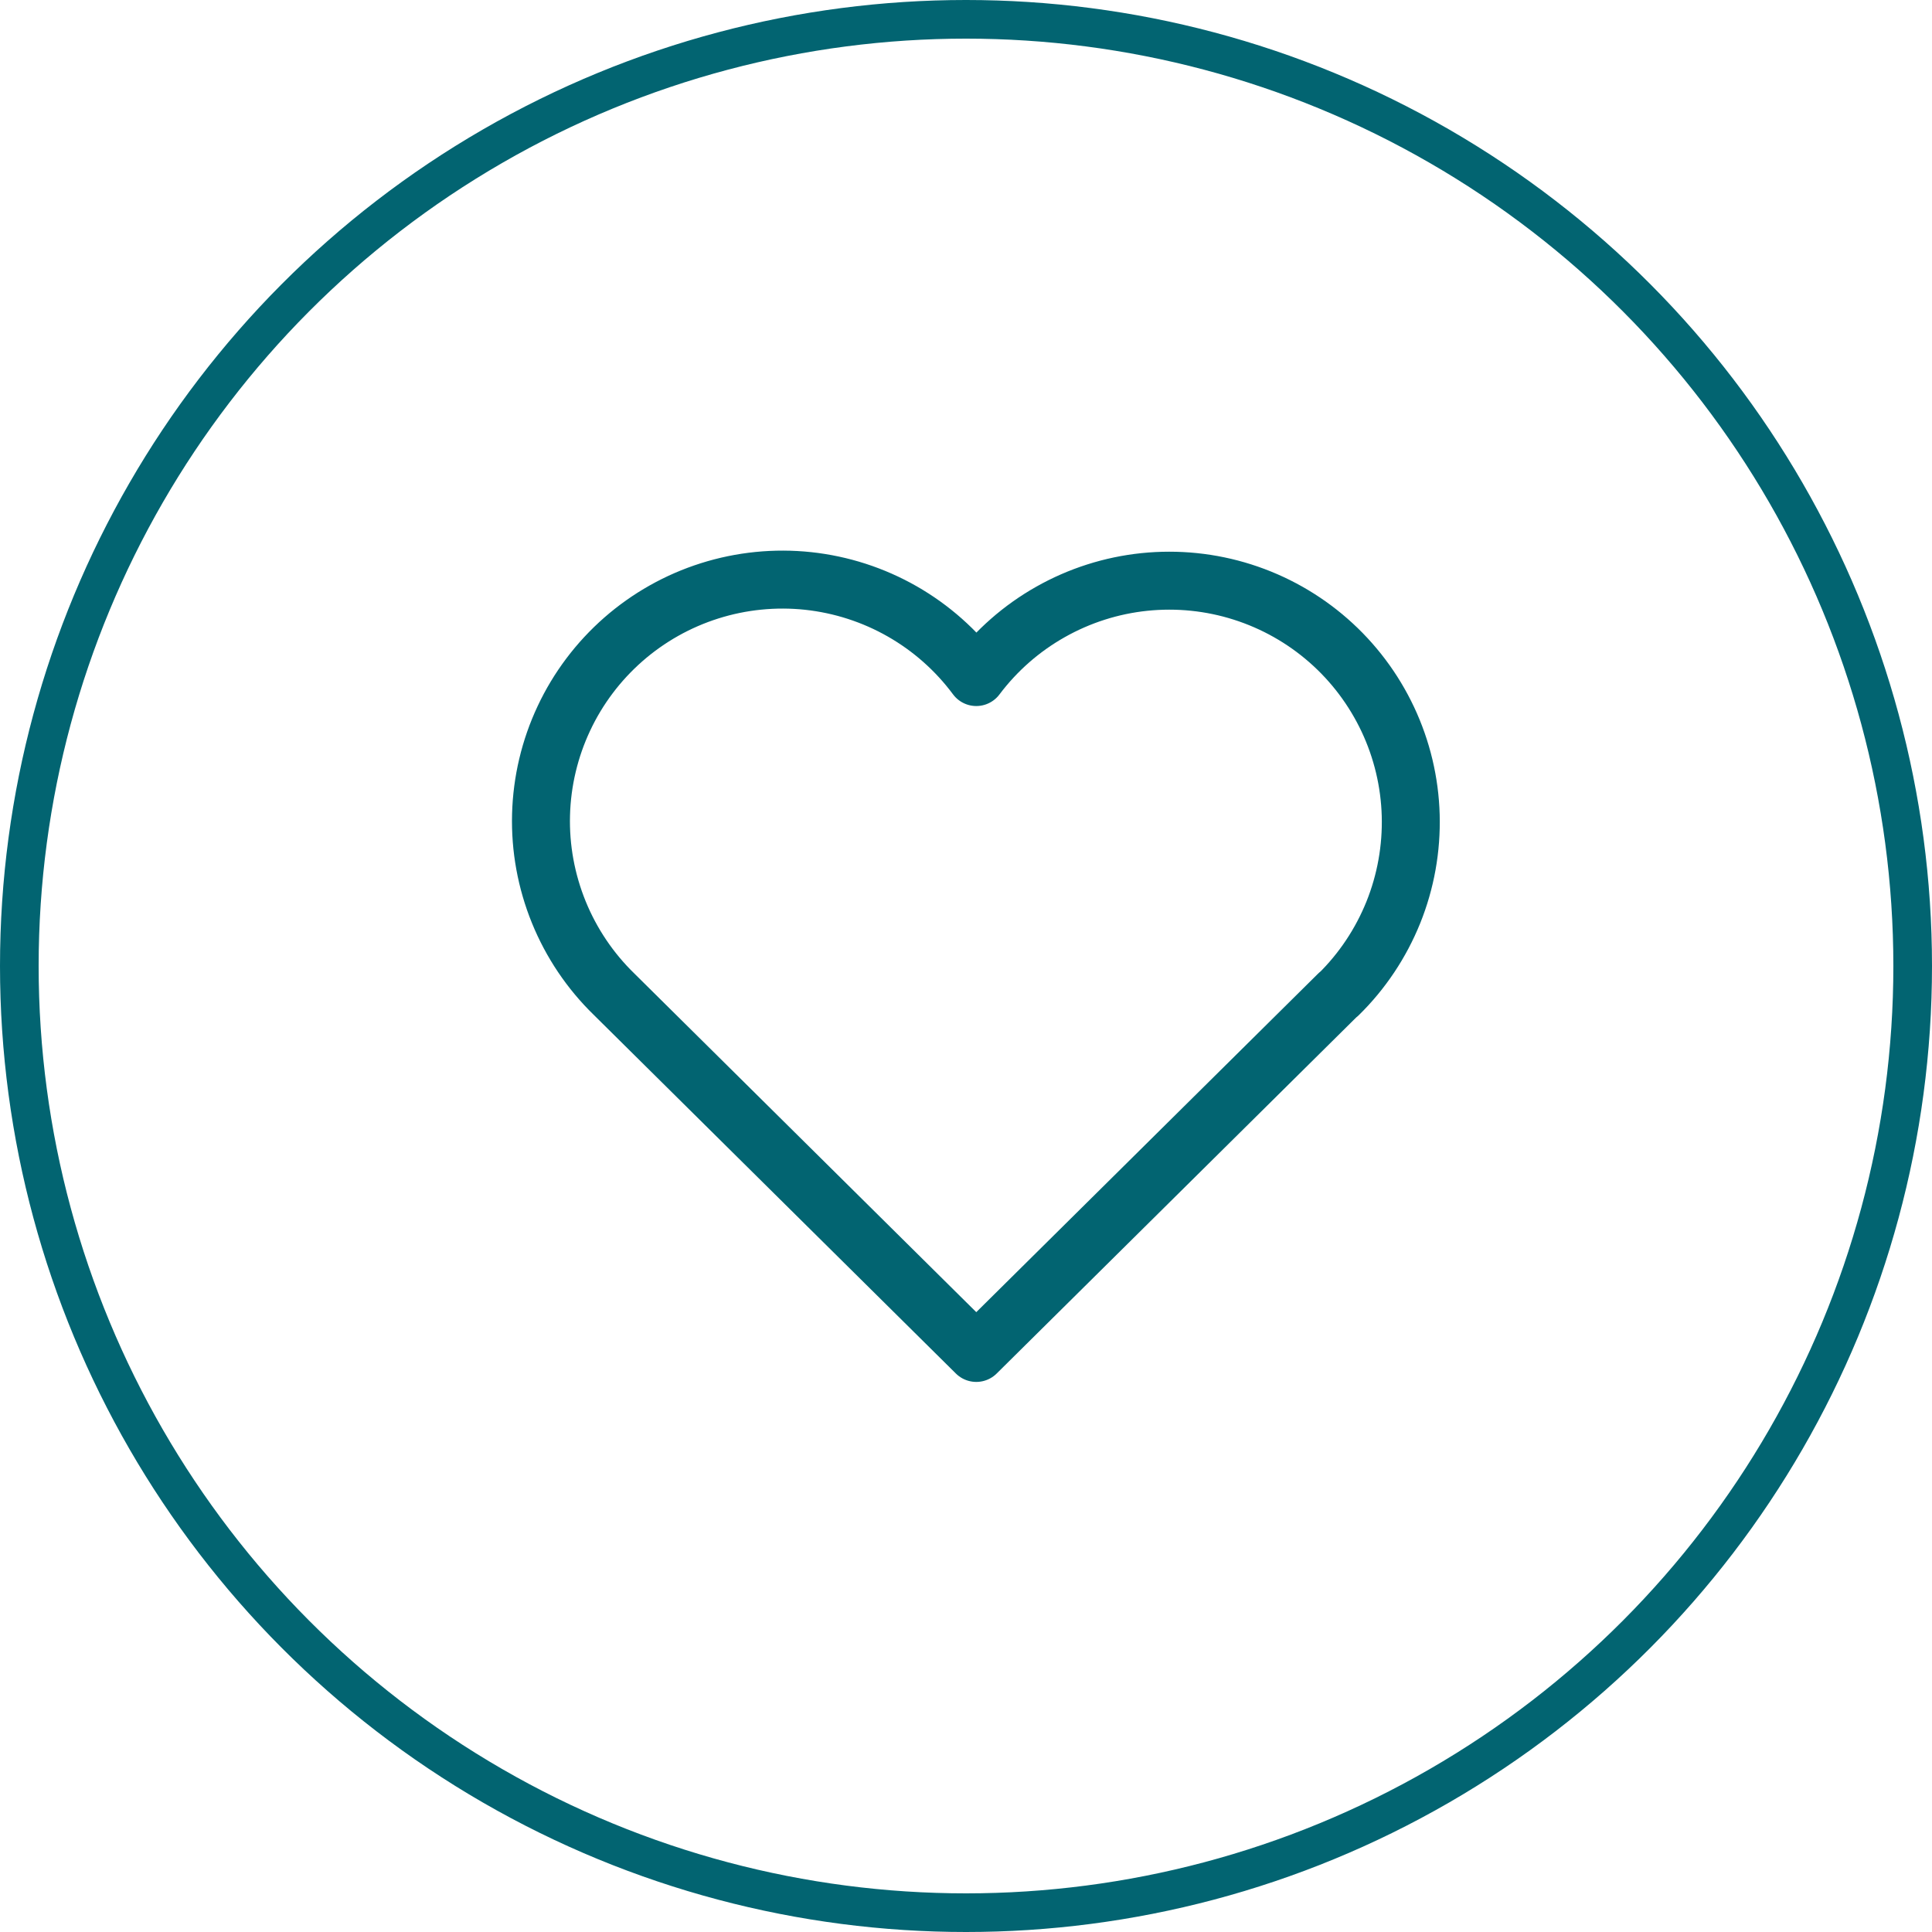 <?xml version="1.0" encoding="UTF-8"?> <svg xmlns="http://www.w3.org/2000/svg" width="50" height="50" viewBox="0 0 50 50" fill="none"><circle cx="25" cy="25" r="24.5" stroke="#026471"></circle><path d="M34.641 25.729L25.266 35.014L15.891 25.729C15.273 25.128 14.786 24.404 14.461 23.605C14.136 22.806 13.979 21.948 14.002 21.085C14.025 20.223 14.226 19.374 14.593 18.593C14.959 17.812 15.484 17.116 16.133 16.547C16.782 15.979 17.542 15.551 18.365 15.291C19.187 15.031 20.055 14.944 20.913 15.035C21.771 15.127 22.601 15.395 23.35 15.823C24.099 16.251 24.752 16.829 25.266 17.522C25.783 16.834 26.436 16.261 27.185 15.838C27.934 15.414 28.762 15.15 29.617 15.061C30.473 14.973 31.337 15.061 32.157 15.322C32.977 15.583 33.734 16.01 34.381 16.577C35.028 17.144 35.55 17.838 35.917 18.617C36.283 19.395 36.485 20.24 36.509 21.1C36.533 21.96 36.38 22.816 36.059 23.613C35.737 24.411 35.255 25.134 34.641 25.737" stroke="#026471" stroke-width="1.5" stroke-linecap="round" stroke-linejoin="round"></path></svg> 